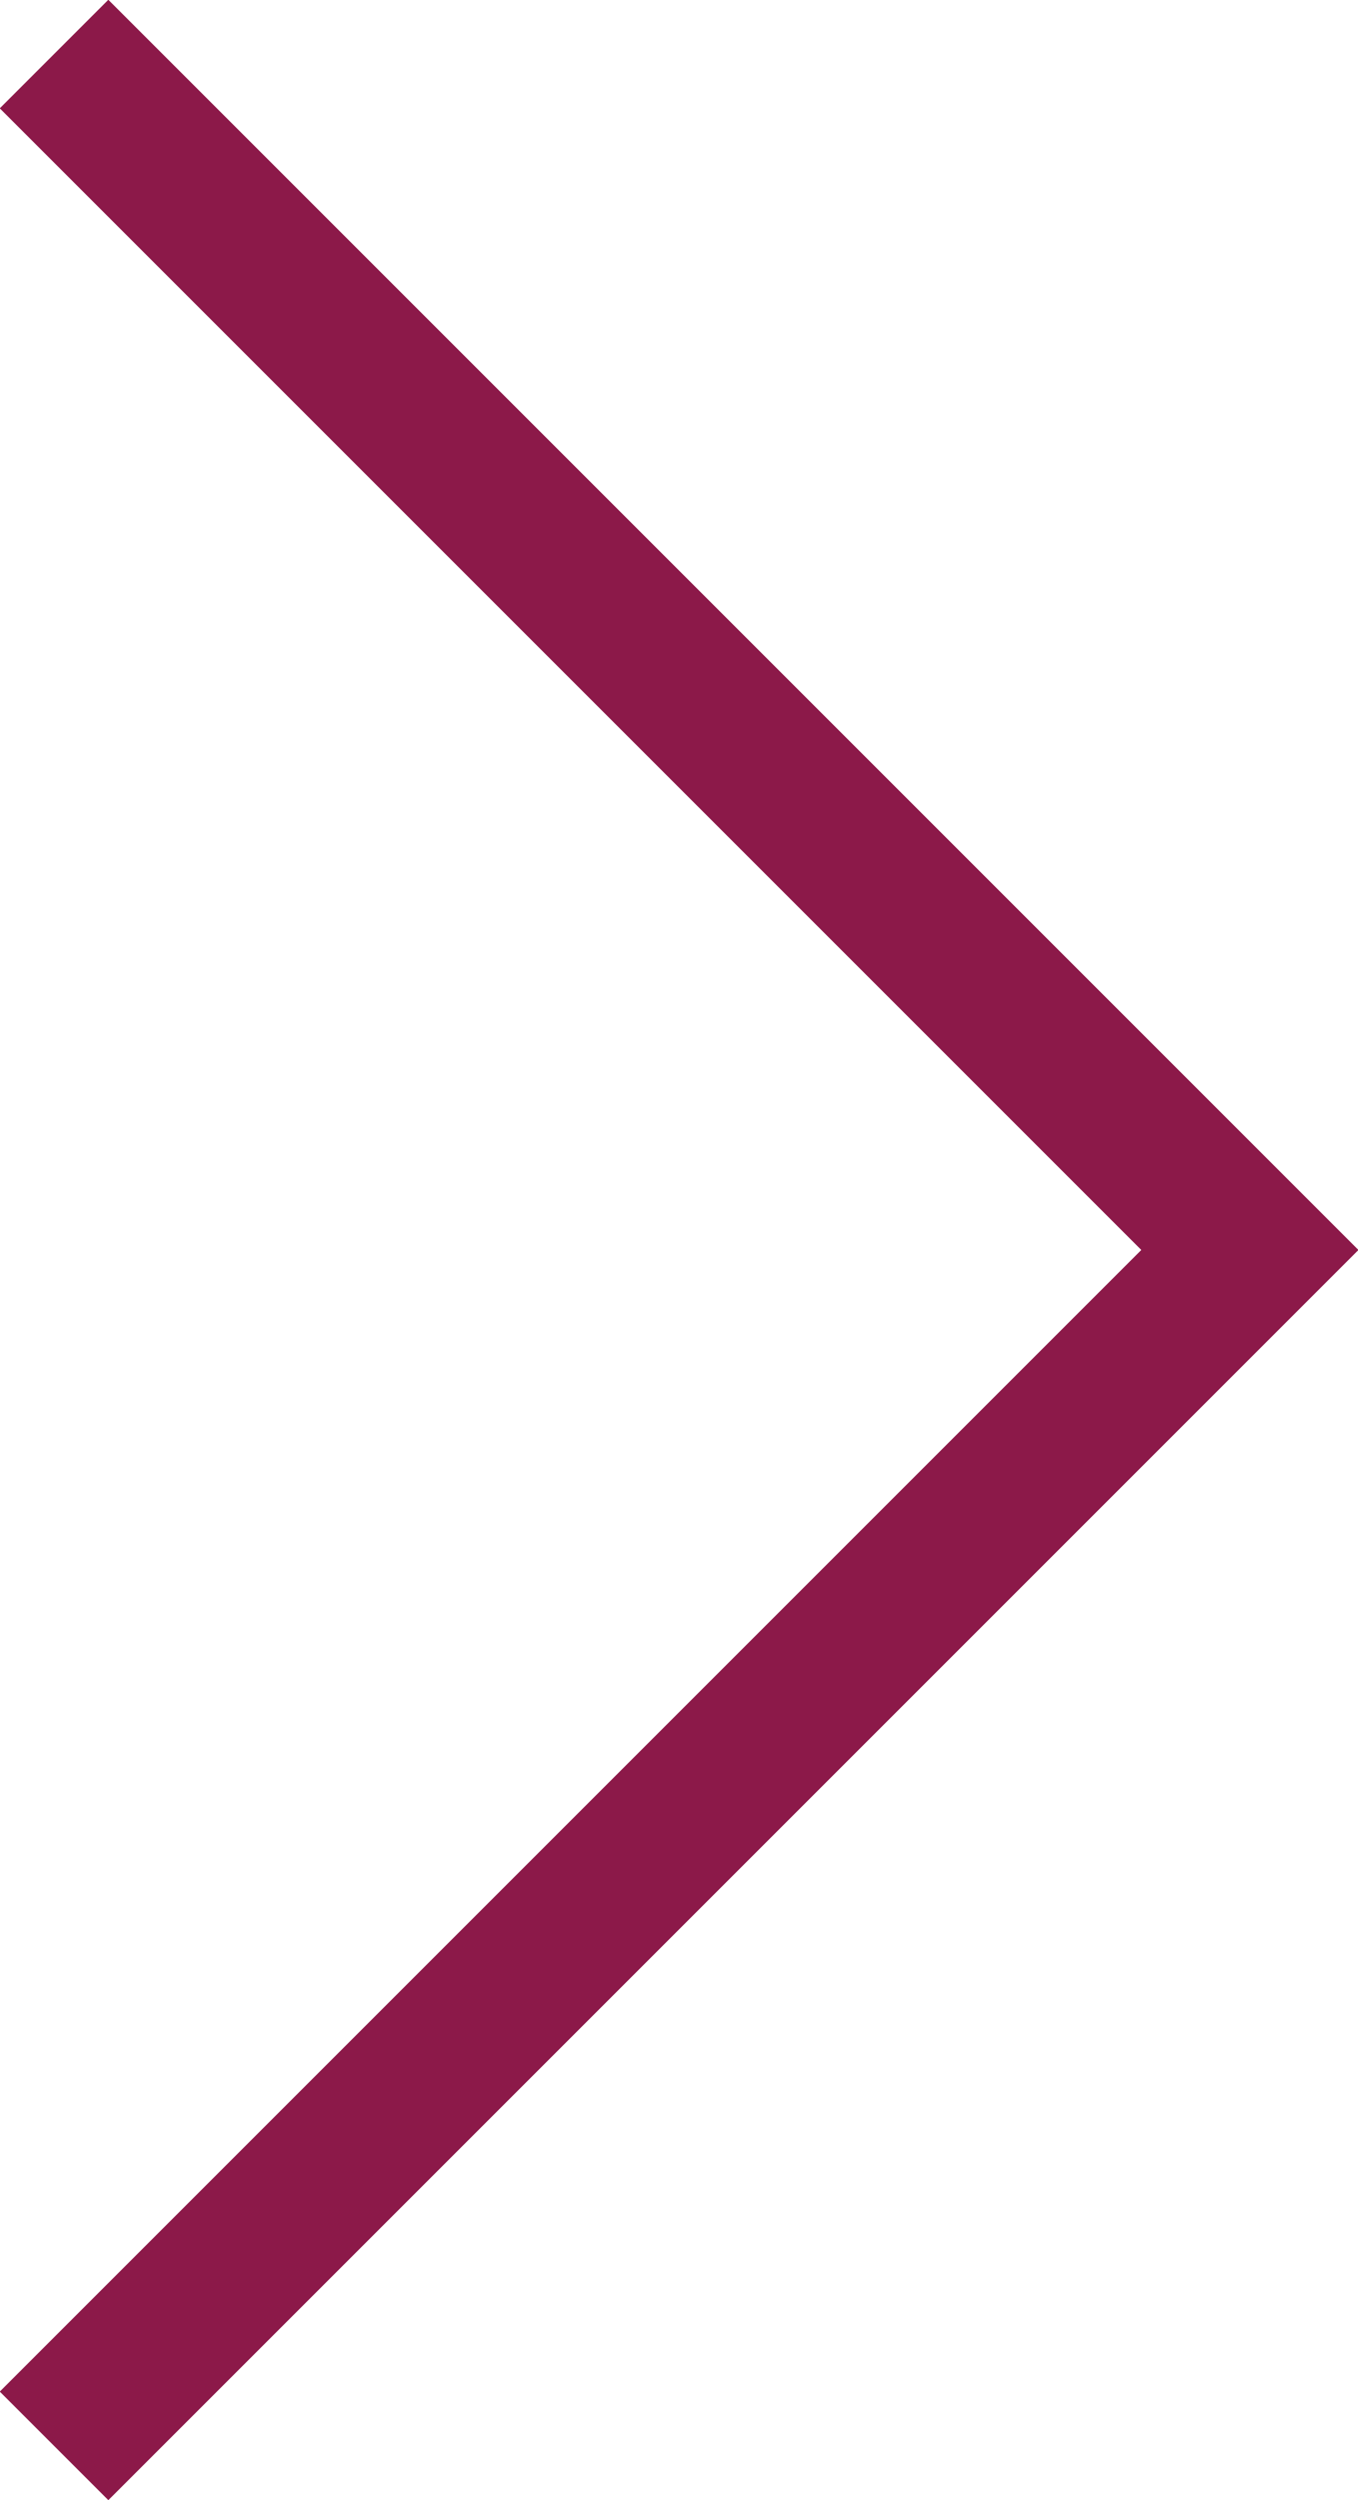 <?xml version="1.0" encoding="UTF-8"?><svg id="_レイヤー_2" xmlns="http://www.w3.org/2000/svg" viewBox="0 0 12.56 23.12"><defs><style>.cls-1{fill:none;stroke:#8c1949;stroke-miterlimit:10;stroke-width:1.42px;}</style></defs><g id="navi"><polyline class="cls-1" points=".5 .5 11.56 11.56 .5 22.62"/></g></svg>
